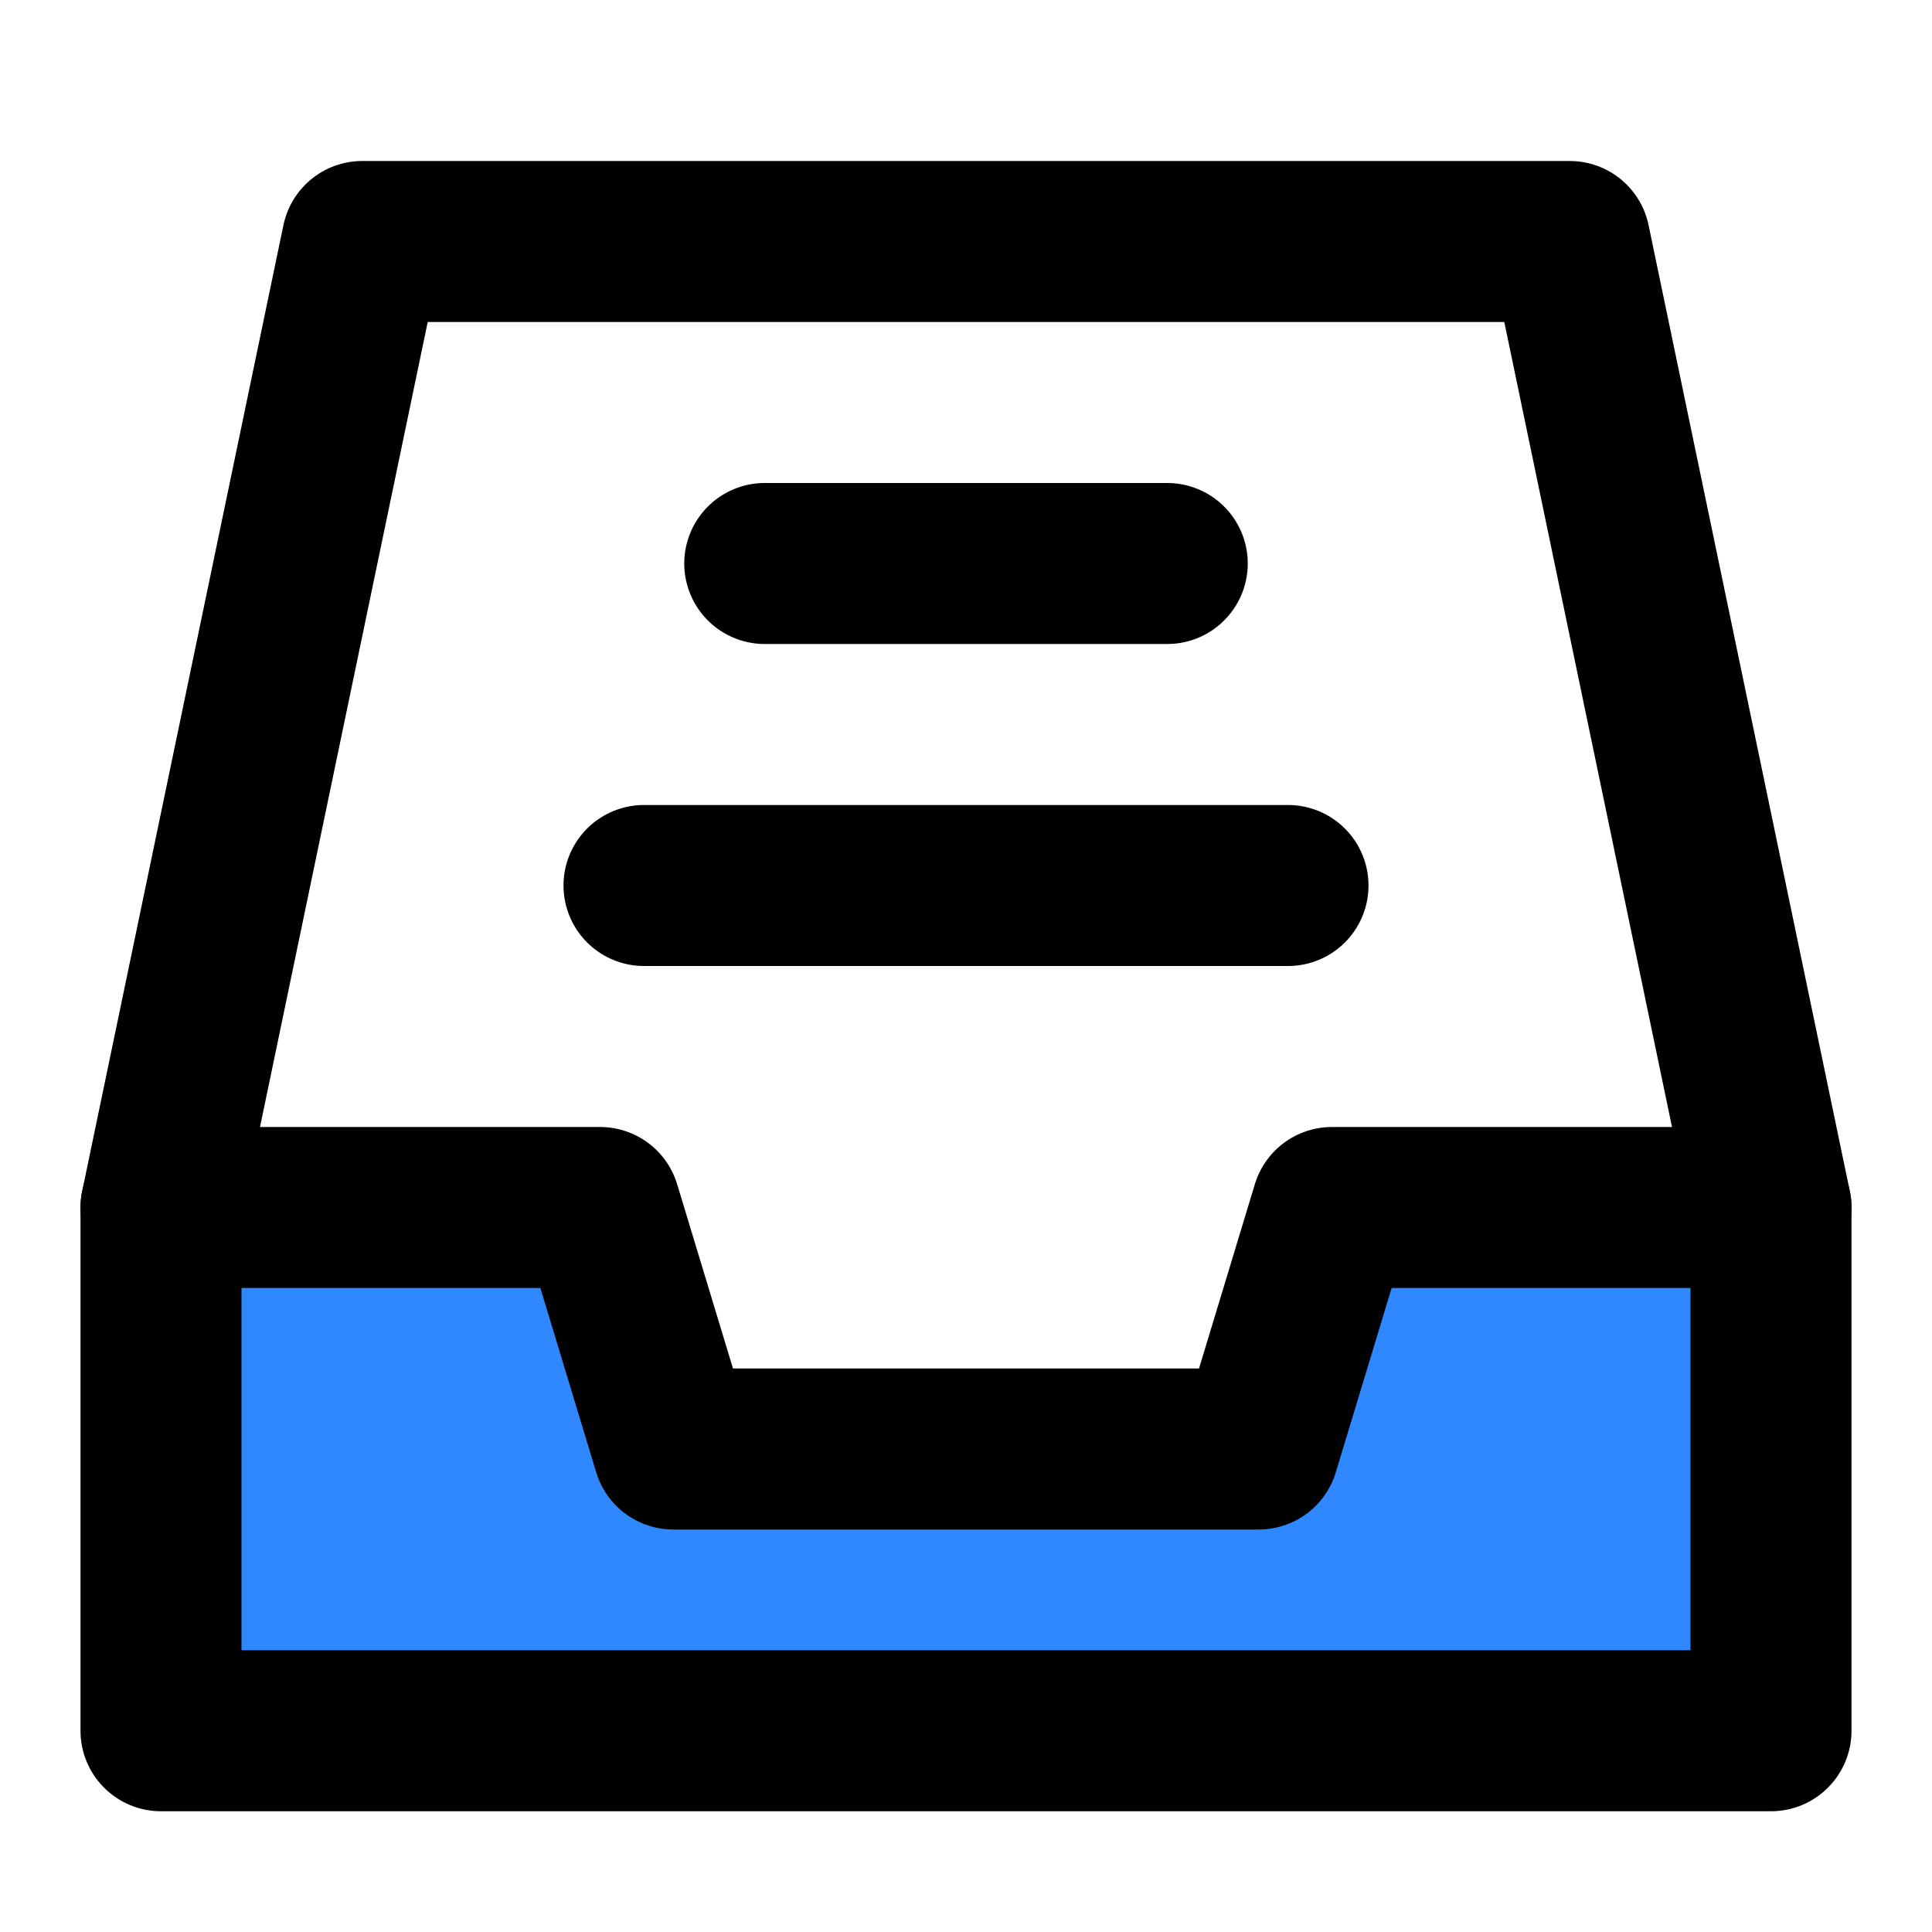 <svg width="48" height="48" viewBox="0 0 48 48" fill="none" xmlns="http://www.w3.org/2000/svg">
<path d="M4 30L9 6H39L44 30" stroke="black" stroke-width="4" stroke-linecap="round" stroke-linejoin="round"/>
<path d="M4 30H14.909L16.727 36H31.273L33.091 30H44V43H4V30Z" fill="#2F88FF" stroke="black" stroke-width="4" stroke-linejoin="round"/>
<path d="M19 14H29" stroke="black" stroke-width="4" stroke-linecap="round" stroke-linejoin="round"/>
<path d="M16 22H32" stroke="black" stroke-width="4" stroke-linecap="round" stroke-linejoin="round"/>
</svg>